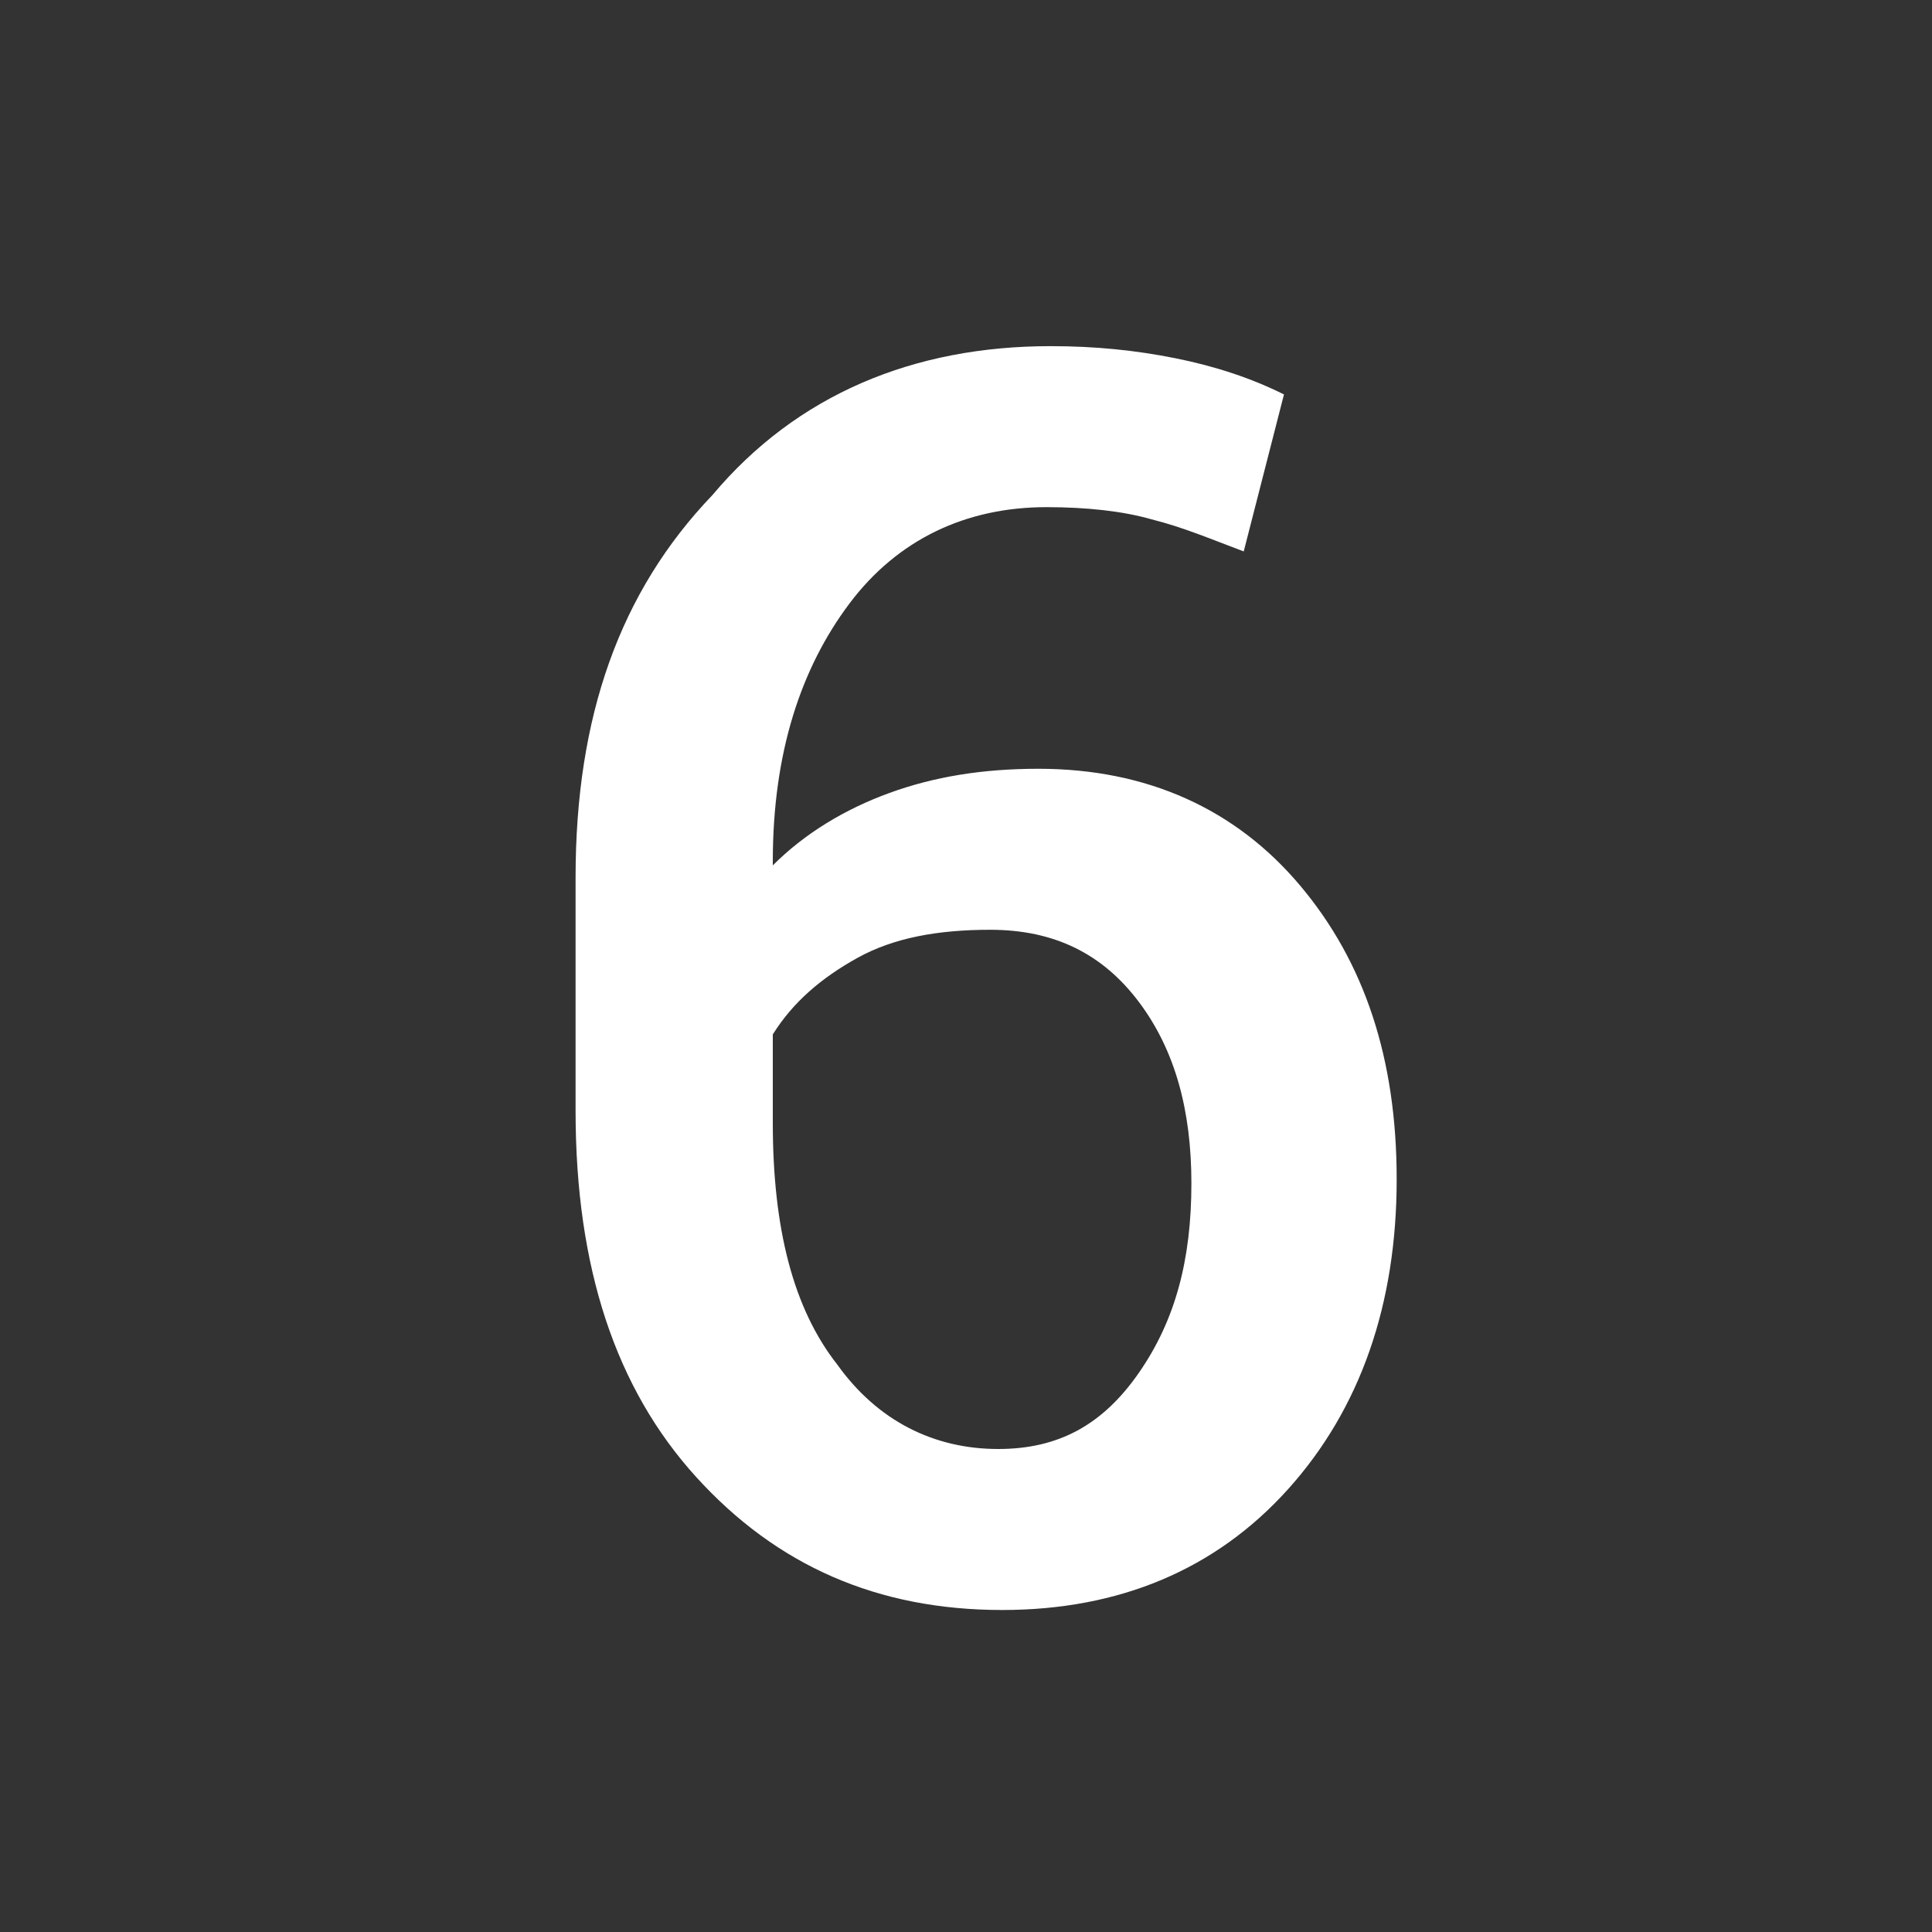 <?xml version="1.0" encoding="utf-8"?>
<!-- Generator: Adobe Illustrator 22.1.0, SVG Export Plug-In . SVG Version: 6.00 Build 0)  -->
<svg version="1.1" id="Livello_1" xmlns="http://www.w3.org/2000/svg" xmlns:xlink="http://www.w3.org/1999/xlink" x="0px" y="0px"
	 viewBox="0 0 48 48" style="enable-background:new 0 0 48 48;" xml:space="preserve">
<rect x="0" y="0" width="48" height="48" fill="#333333" stroke="none"/>
<style type="text/css">
	.st0{fill:none;}
	.st1{fill:#FFFFFF;}
</style>
<rect class="st0" width="48" height="48"/>
<g>
	<path class="st1" d="M26.1,8.6c1.1,0,2.1,0.1,3.1,0.3s1.9,0.5,2.7,0.9l-1,3.9c-0.8-0.3-1.5-0.6-2.3-0.8c-0.7-0.2-1.6-0.3-2.6-0.3
		c-2,0-3.7,0.8-4.9,2.4c-1.2,1.6-1.9,3.7-1.9,6.4v0.1c0.8-0.8,1.8-1.4,2.9-1.8c1.1-0.4,2.3-0.6,3.7-0.6c2.7,0,4.9,1,6.5,2.9
		c1.6,1.9,2.4,4.3,2.4,7.3c0,3.1-0.9,5.7-2.7,7.7s-4.2,3-7.1,3c-3.1,0-5.6-1.1-7.6-3.3c-2-2.2-3-5.2-3-9.1v-5.8c0-4,1.1-7.1,3.4-9.5
		C19.8,9.8,22.7,8.6,26.1,8.6z M24.6,23.1c-1.3,0-2.4,0.2-3.3,0.7s-1.6,1.1-2.1,1.9v2.2c0,2.6,0.5,4.6,1.6,6c1,1.4,2.4,2.1,4,2.1
		c1.5,0,2.6-0.6,3.5-1.9c0.9-1.3,1.3-2.8,1.3-4.7c0-1.8-0.4-3.3-1.3-4.5C27.4,23.7,26.2,23.1,24.6,23.1z"/>
</g>
</svg>
